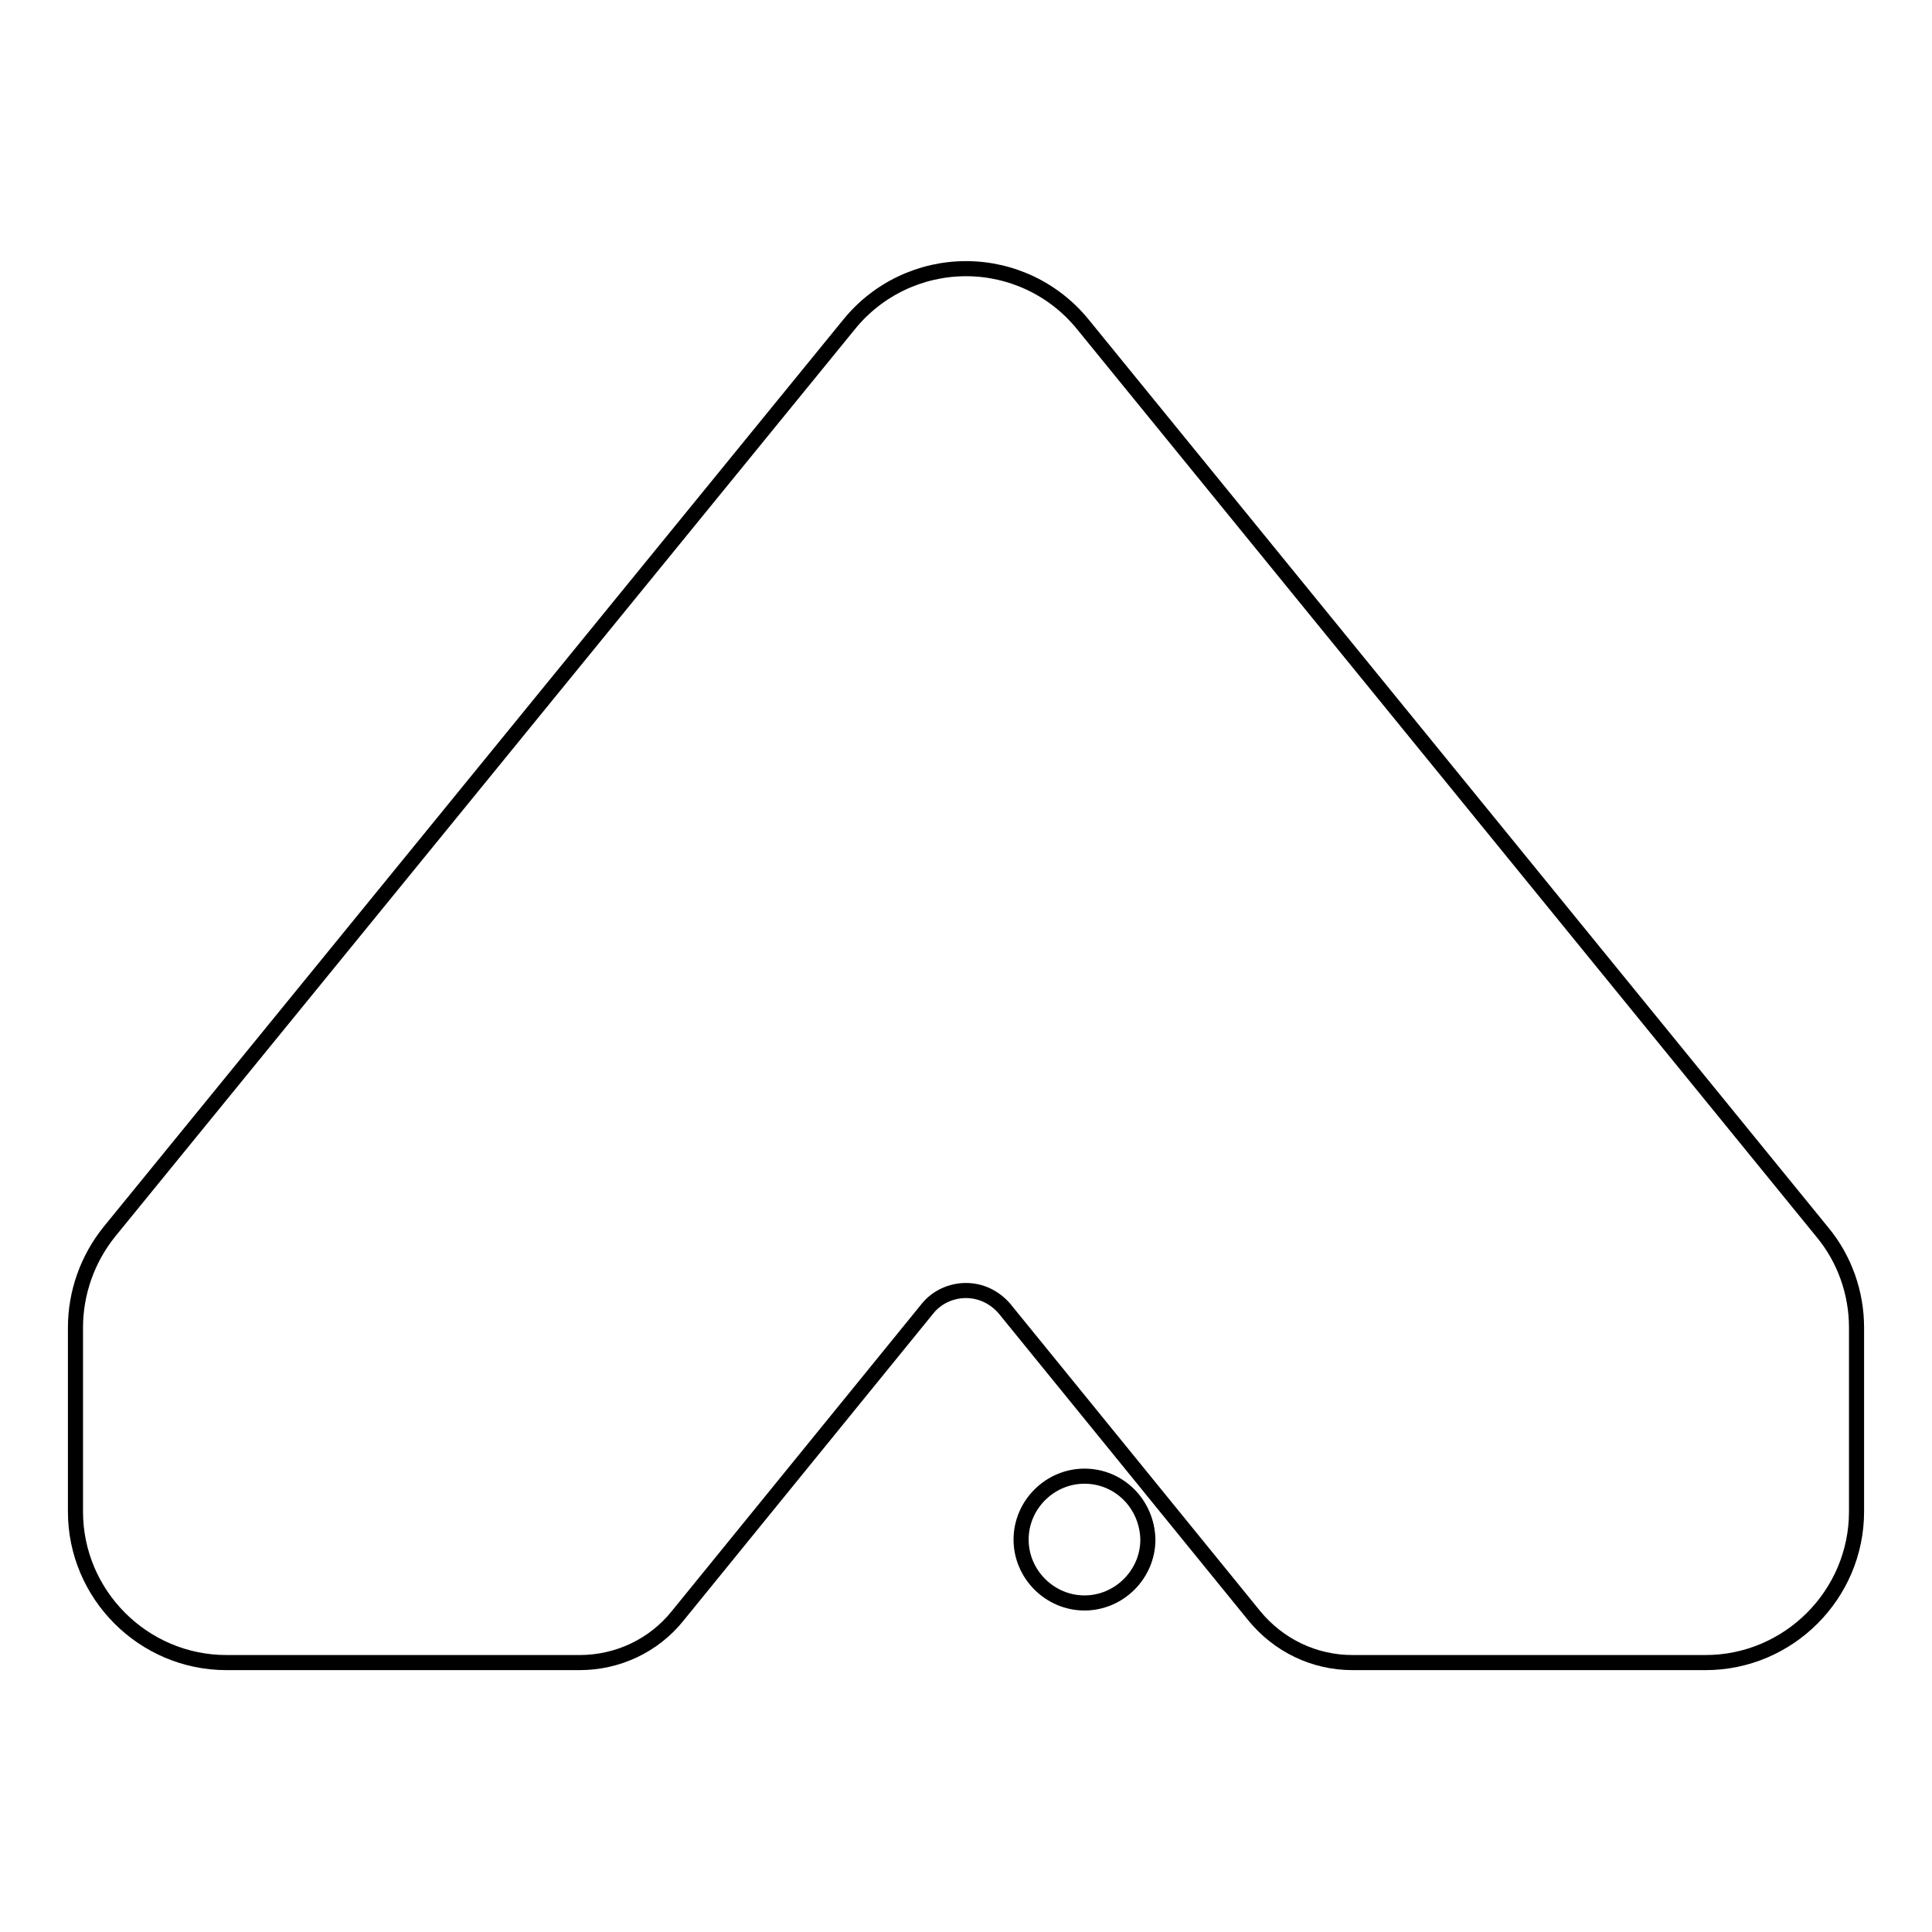 <?xml version="1.0" encoding="utf-8"?>
<!-- Svg Vector Icons : http://www.onlinewebfonts.com/icon -->
<!DOCTYPE svg PUBLIC "-//W3C//DTD SVG 1.1//EN" "http://www.w3.org/Graphics/SVG/1.1/DTD/svg11.dtd">
<svg version="1.1" xmlns="http://www.w3.org/2000/svg" xmlns:xlink="http://www.w3.org/1999/xlink" x="0px" y="0px" viewBox="0 0 256 256" enable-background="new 0 0 256 256" xml:space="preserve">
<g> <path stroke-width="2" fill-opacity="0" stroke="#000000"  d="M241.5,163.3L143.5,43c-3.8-4.7-9.5-7.4-15.5-7.4h0c-6,0-11.7,2.7-15.5,7.4l-98,120.2 c-2.9,3.6-4.5,8.1-4.5,12.7v24.4c0,11,9,20,20,20h46.8c5,0,9.8-2.2,13-6.2l33.1-40.7c1.2-1.5,3.1-2.4,5.1-2.4h0 c2,0,3.8,0.9,5.1,2.4l33.1,40.7c3.2,3.9,7.9,6.2,13,6.2H226c11,0,20-9,20-20v-24.4C246,171.3,244.4,166.8,241.5,163.3z"/> <path stroke-width="2" fill-opacity="0" stroke="#000000"  d="M143.7,195.6c-4.6,0-8.4,3.8-8.4,8.4c0,4.6,3.8,8.4,8.4,8.4c4.6,0,8.4-3.8,8.4-8.4 C152,199.3,148.3,195.6,143.7,195.6z"/></g>
</svg>